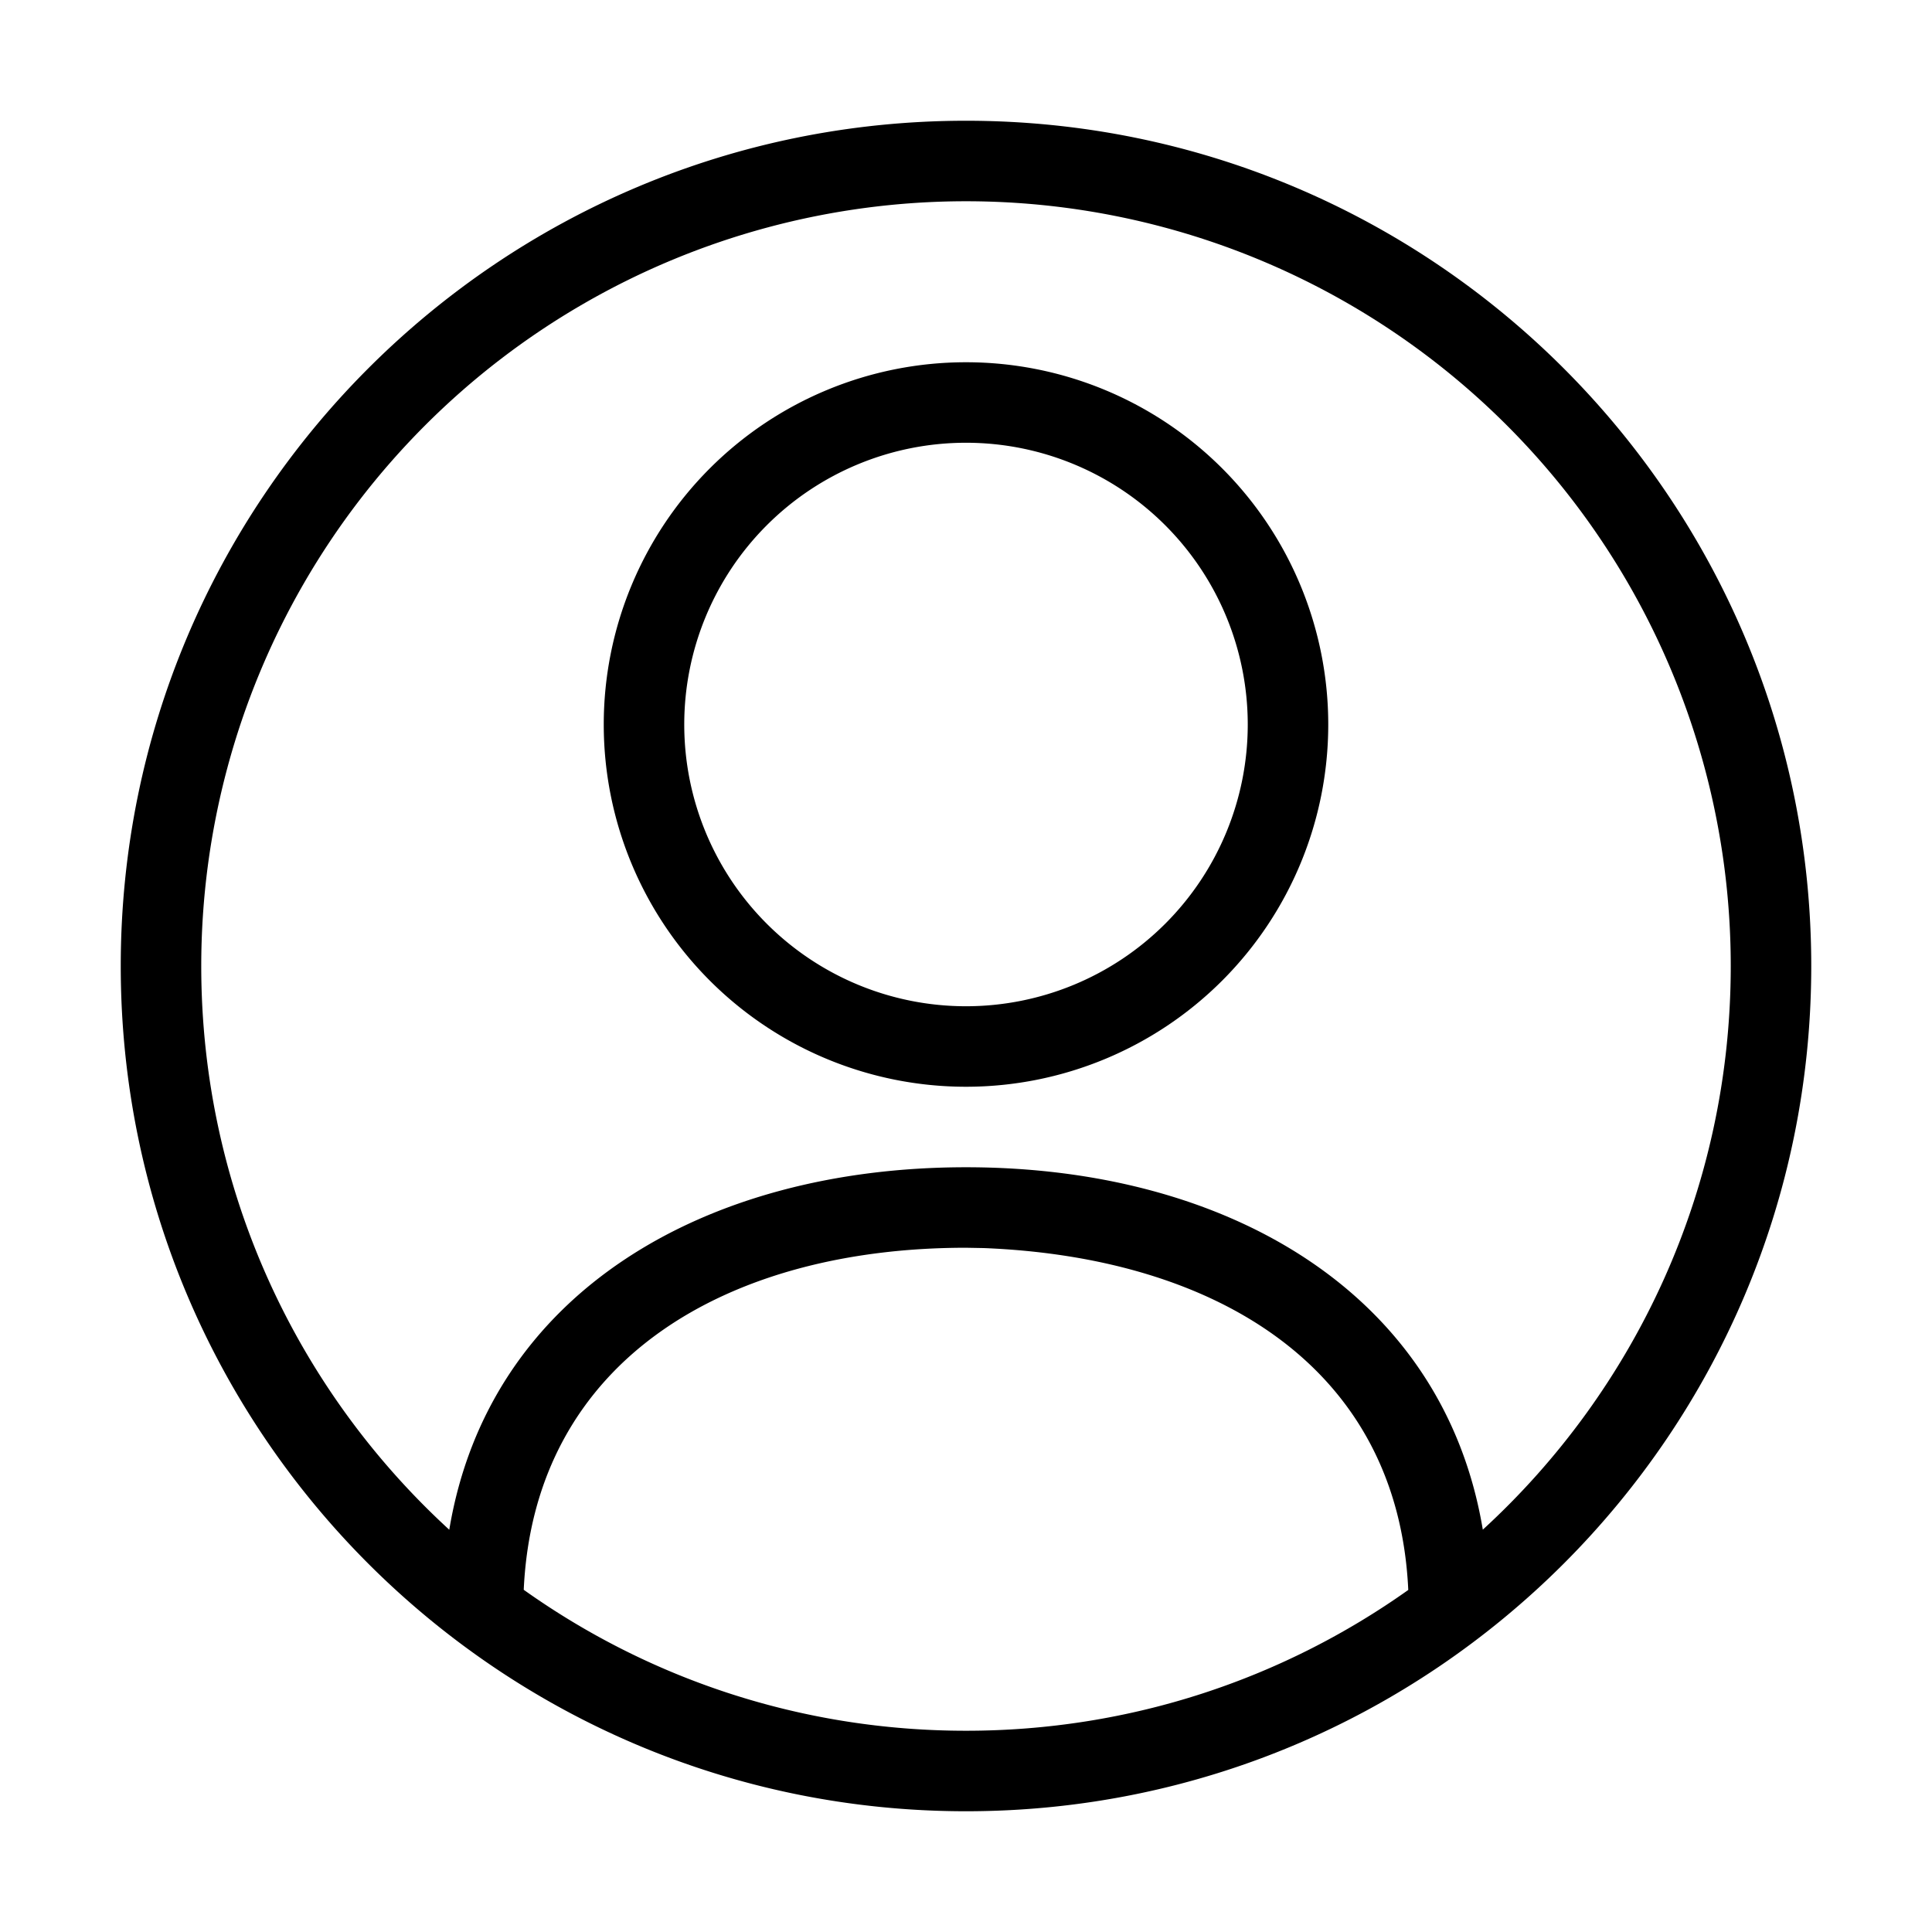 <svg xmlns="http://www.w3.org/2000/svg" viewBox="0 0 24 24" fill="currentColor"><path d="M12 1.5c5.799 0 10.5 4.701 10.5 10.5S17.799 22.5 12 22.5 1.5 17.799 1.5 12 6.201 1.5 12 1.5zm0 14c-2.953 0-5.362 1.382-5.494 4.249C8.056 20.852 9.952 21.5 12 21.5s3.943-.648 5.494-1.749c-.129-2.794-2.422-4.134-5.273-4.247h0zm0-13A9.5 9.5 0 0 0 2.5 12c0 2.772 1.187 5.267 3.081 7.003C6.071 16.057 8.759 14.5 12 14.5s5.929 1.557 6.42 4.502c1.893-1.735 3.08-4.23 3.08-7.002A9.5 9.5 0 0 0 12 2.5zm0 2a4.5 4.5 0 1 1 0 9 4.5 4.5 0 1 1 0-9zm0 1a3.5 3.5 0 1 0 0 7 3.5 3.5 0 1 0 0-7z"/></svg>
